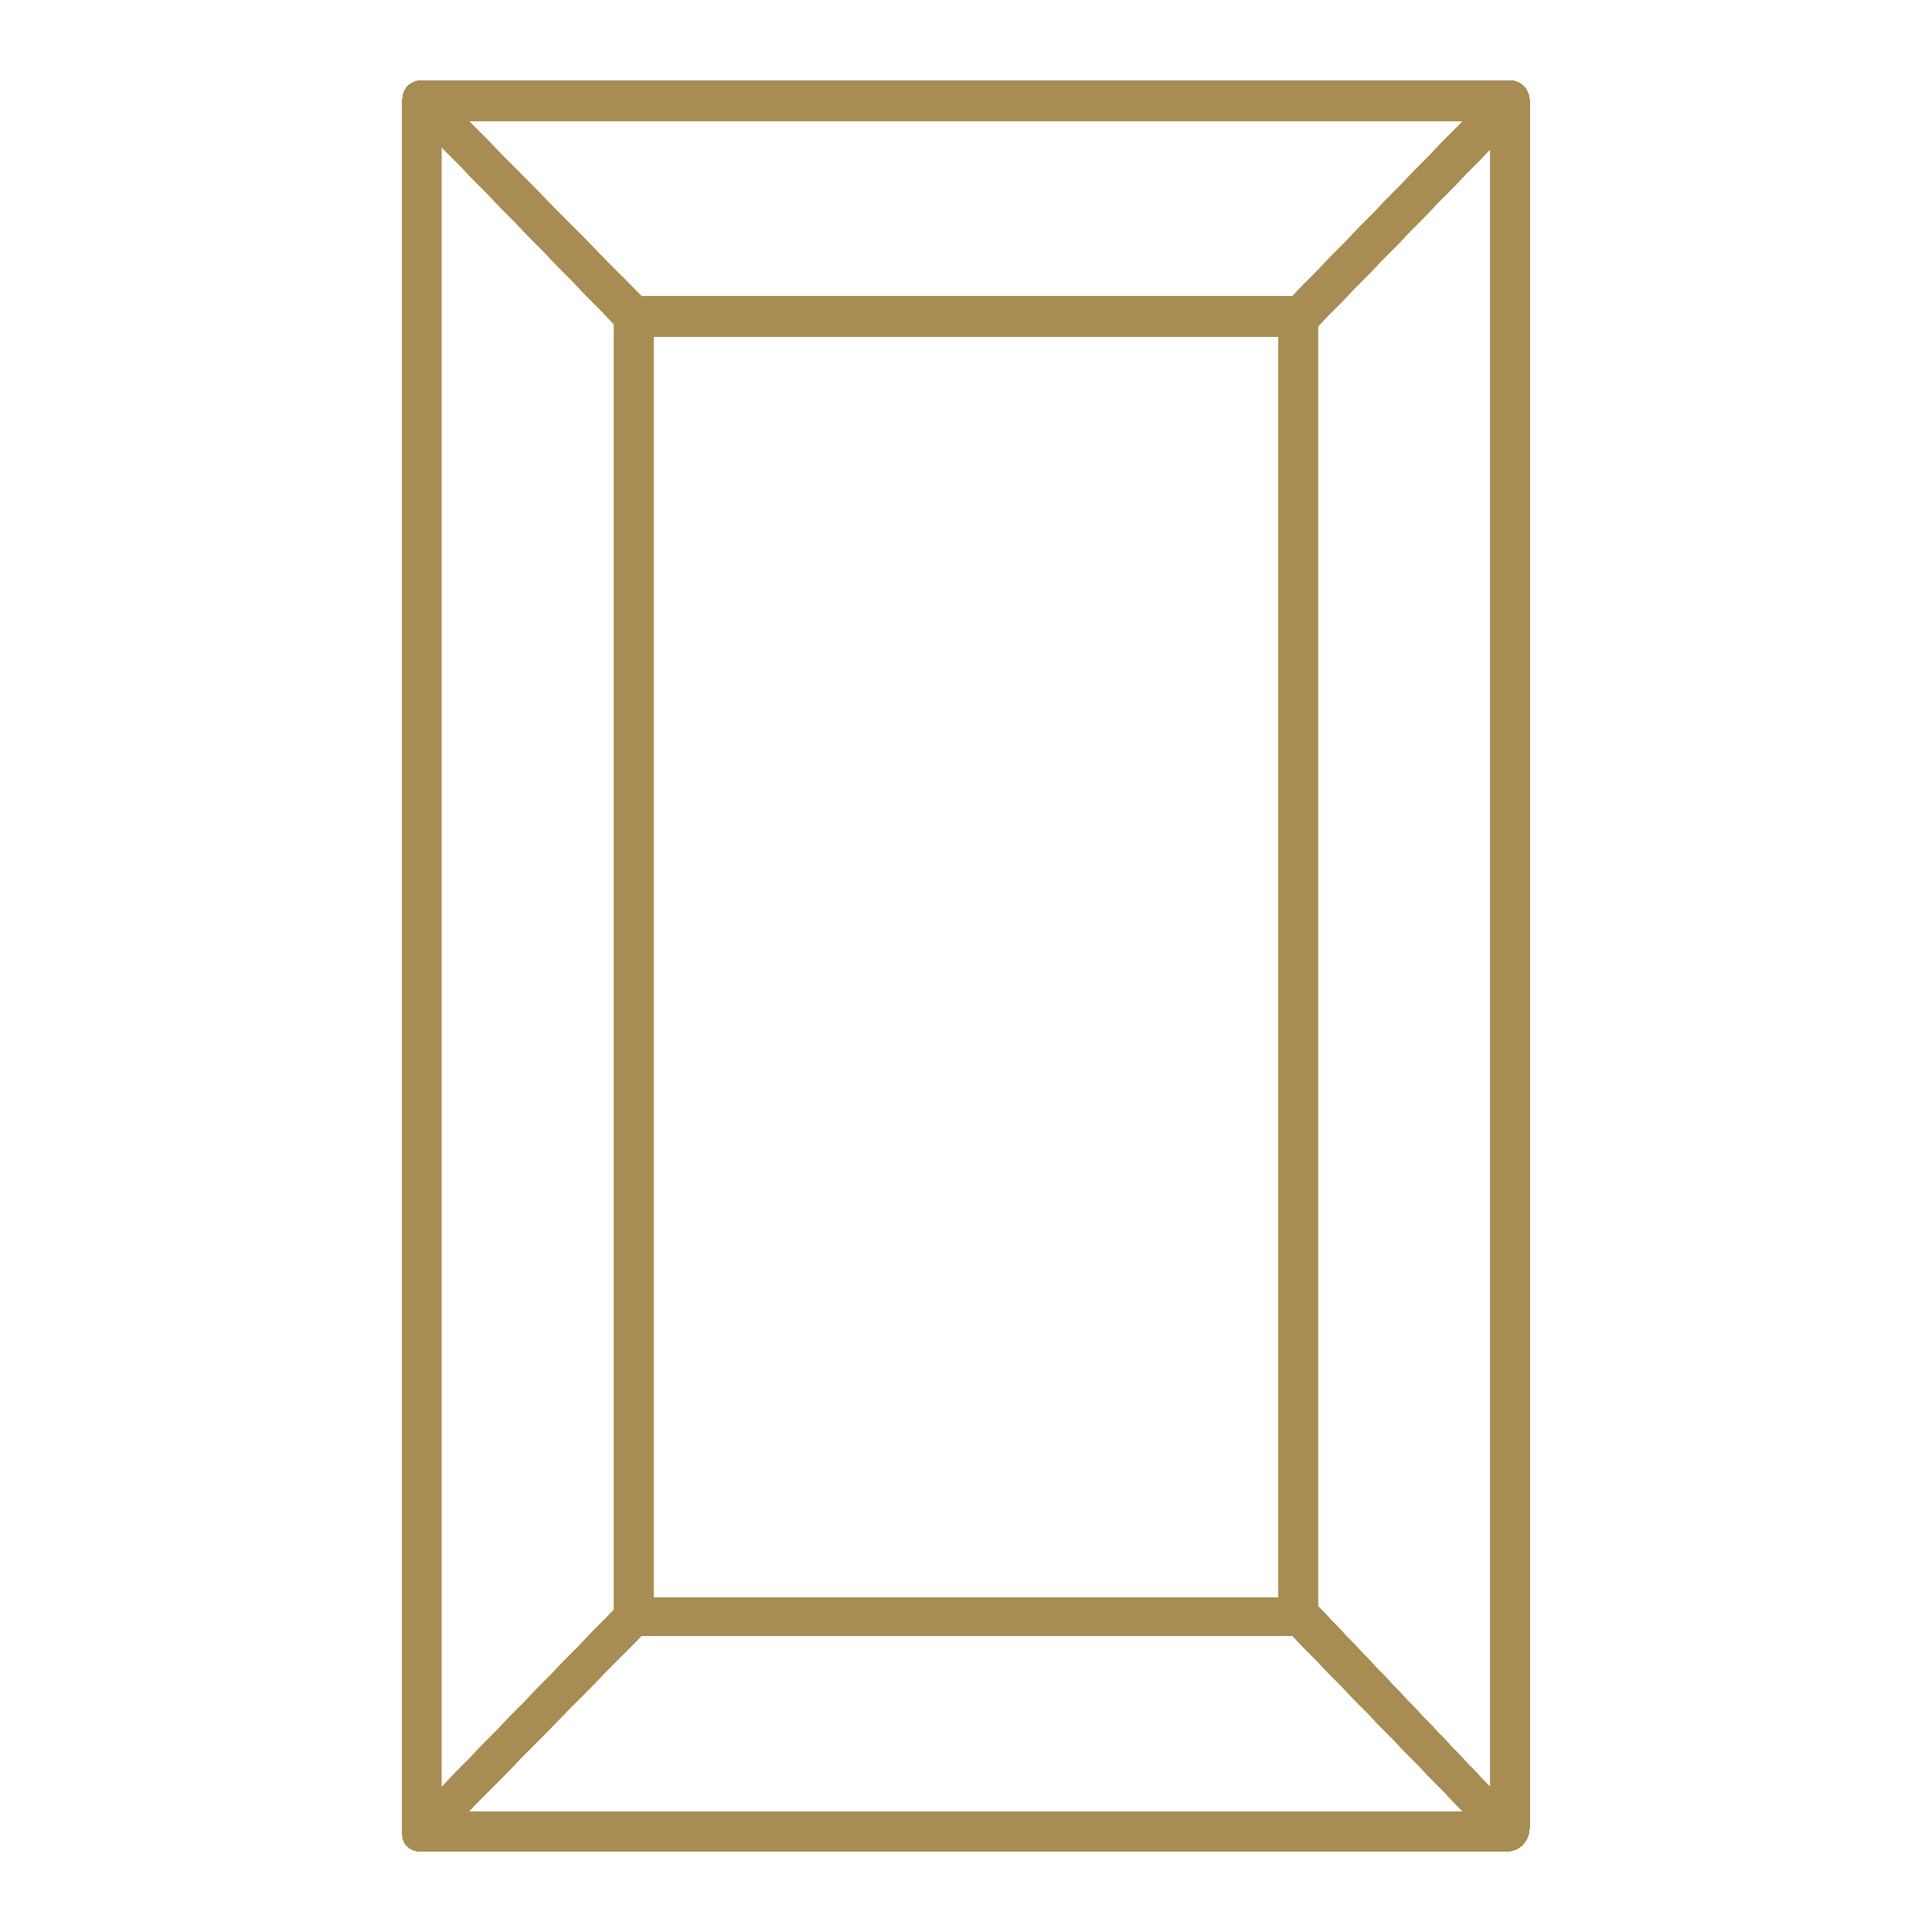<svg width="24" height="24" viewBox="0 0 24 24" fill="none" xmlns="http://www.w3.org/2000/svg">
<path d="M18.75 1L5.238 1C5.15 1 5 1.059 5 1.245L5 22.793C5 22.902 5.082 23 5.241 23H18.697C18.913 23 19 22.834 19 22.699V1.248C19 1.149 18.926 1 18.75 1ZM18.177 1.5L16.054 3.682H7.967L5.818 1.5H18.177ZM15.882 4.178V19.844H8.114V4.178H15.882ZM5.482 1.819L7.631 4.027V19.994L5.482 22.204V1.819ZM5.818 22.505L7.967 20.318H16.054L18.177 22.505H5.818ZM18.517 22.208L16.369 19.95V4.054L18.517 1.846V22.208Z" fill="#A78D54"/>
<path d="M18.75 1L5.238 1C5.15 1 5 1.059 5 1.245L5 22.793C5 22.902 5.082 23 5.241 23H18.697C18.913 23 19 22.834 19 22.699V1.248C19 1.149 18.926 1 18.75 1ZM18.177 1.5L16.054 3.682H7.967L5.818 1.5H18.177ZM15.882 4.178V19.844H8.114V4.178H15.882ZM5.482 1.819L7.631 4.027V19.994L5.482 22.204V1.819ZM5.818 22.505L7.967 20.318H16.054L18.177 22.505H5.818ZM18.517 22.208L16.369 19.95V4.054L18.517 1.846V22.208Z" fill="#A78D54"/>
<path d="M18.75 1L5.238 1C5.15 1 5 1.059 5 1.245L5 22.793C5 22.902 5.082 23 5.241 23H18.697C18.913 23 19 22.834 19 22.699V1.248C19 1.149 18.926 1 18.75 1ZM18.177 1.5L16.054 3.682H7.967L5.818 1.5H18.177ZM15.882 4.178V19.844H8.114V4.178H15.882ZM5.482 1.819L7.631 4.027V19.994L5.482 22.204V1.819ZM5.818 22.505L7.967 20.318H16.054L18.177 22.505H5.818ZM18.517 22.208L16.369 19.95V4.054L18.517 1.846V22.208Z" fill="#A78D54"/>
<path d="M18.75 1L5.238 1C5.15 1 5 1.059 5 1.245L5 22.793C5 22.902 5.082 23 5.241 23H18.697C18.913 23 19 22.834 19 22.699V1.248C19 1.149 18.926 1 18.75 1ZM18.177 1.5L16.054 3.682H7.967L5.818 1.5H18.177ZM15.882 4.178V19.844H8.114V4.178H15.882ZM5.482 1.819L7.631 4.027V19.994L5.482 22.204V1.819ZM5.818 22.505L7.967 20.318H16.054L18.177 22.505H5.818ZM18.517 22.208L16.369 19.95V4.054L18.517 1.846V22.208Z" fill="#A78D54"/>
<path d="M18.75 1L5.238 1C5.15 1 5 1.059 5 1.245L5 22.793C5 22.902 5.082 23 5.241 23H18.697C18.913 23 19 22.834 19 22.699V1.248C19 1.149 18.926 1 18.75 1ZM18.177 1.5L16.054 3.682H7.967L5.818 1.5H18.177ZM15.882 4.178V19.844H8.114V4.178H15.882ZM5.482 1.819L7.631 4.027V19.994L5.482 22.204V1.819ZM5.818 22.505L7.967 20.318H16.054L18.177 22.505H5.818ZM18.517 22.208L16.369 19.95V4.054L18.517 1.846V22.208Z" fill="#A78D54"/>
<path d="M18.75 1L5.238 1C5.15 1 5 1.059 5 1.245L5 22.793C5 22.902 5.082 23 5.241 23H18.697C18.913 23 19 22.834 19 22.699V1.248C19 1.149 18.926 1 18.75 1ZM18.177 1.5L16.054 3.682H7.967L5.818 1.5H18.177ZM15.882 4.178V19.844H8.114V4.178H15.882ZM5.482 1.819L7.631 4.027V19.994L5.482 22.204V1.819ZM5.818 22.505L7.967 20.318H16.054L18.177 22.505H5.818ZM18.517 22.208L16.369 19.95V4.054L18.517 1.846V22.208Z" fill="#A78D54"/>
<path d="M18.75 1L5.238 1C5.15 1 5 1.059 5 1.245L5 22.793C5 22.902 5.082 23 5.241 23H18.697C18.913 23 19 22.834 19 22.699V1.248C19 1.149 18.926 1 18.75 1ZM18.177 1.5L16.054 3.682H7.967L5.818 1.5H18.177ZM15.882 4.178V19.844H8.114V4.178H15.882ZM5.482 1.819L7.631 4.027V19.994L5.482 22.204V1.819ZM5.818 22.505L7.967 20.318H16.054L18.177 22.505H5.818ZM18.517 22.208L16.369 19.95V4.054L18.517 1.846V22.208Z" fill="#A78D54"/>
<path d="M18.75 1L5.238 1C5.15 1 5 1.059 5 1.245L5 22.793C5 22.902 5.082 23 5.241 23H18.697C18.913 23 19 22.834 19 22.699V1.248C19 1.149 18.926 1 18.75 1ZM18.177 1.5L16.054 3.682H7.967L5.818 1.5H18.177ZM15.882 4.178V19.844H8.114V4.178H15.882ZM5.482 1.819L7.631 4.027V19.994L5.482 22.204V1.819ZM5.818 22.505L7.967 20.318H16.054L18.177 22.505H5.818ZM18.517 22.208L16.369 19.95V4.054L18.517 1.846V22.208Z" fill="#A78D54"/>
<path d="M18.75 1L5.238 1C5.15 1 5 1.059 5 1.245L5 22.793C5 22.902 5.082 23 5.241 23H18.697C18.913 23 19 22.834 19 22.699V1.248C19 1.149 18.926 1 18.75 1ZM18.177 1.5L16.054 3.682H7.967L5.818 1.5H18.177ZM15.882 4.178V19.844H8.114V4.178H15.882ZM5.482 1.819L7.631 4.027V19.994L5.482 22.204V1.819ZM5.818 22.505L7.967 20.318H16.054L18.177 22.505H5.818ZM18.517 22.208L16.369 19.95V4.054L18.517 1.846V22.208Z" fill="#A78D54"/>
<path d="M18.75 1L5.238 1C5.15 1 5 1.059 5 1.245L5 22.793C5 22.902 5.082 23 5.241 23H18.697C18.913 23 19 22.834 19 22.699V1.248C19 1.149 18.926 1 18.75 1ZM18.177 1.5L16.054 3.682H7.967L5.818 1.5H18.177ZM15.882 4.178V19.844H8.114V4.178H15.882ZM5.482 1.819L7.631 4.027V19.994L5.482 22.204V1.819ZM5.818 22.505L7.967 20.318H16.054L18.177 22.505H5.818ZM18.517 22.208L16.369 19.95V4.054L18.517 1.846V22.208Z" fill="#A78D54"/>
<path d="M18.75 1L5.238 1C5.15 1 5 1.059 5 1.245L5 22.793C5 22.902 5.082 23 5.241 23H18.697C18.913 23 19 22.834 19 22.699V1.248C19 1.149 18.926 1 18.75 1ZM18.177 1.5L16.054 3.682H7.967L5.818 1.5H18.177ZM15.882 4.178V19.844H8.114V4.178H15.882ZM5.482 1.819L7.631 4.027V19.994L5.482 22.204V1.819ZM5.818 22.505L7.967 20.318H16.054L18.177 22.505H5.818ZM18.517 22.208L16.369 19.95V4.054L18.517 1.846V22.208Z" fill="#A78D54"/>
<path d="M18.75 1L5.238 1C5.15 1 5 1.059 5 1.245L5 22.793C5 22.902 5.082 23 5.241 23H18.697C18.913 23 19 22.834 19 22.699V1.248C19 1.149 18.926 1 18.75 1ZM18.177 1.5L16.054 3.682H7.967L5.818 1.5H18.177ZM15.882 4.178V19.844H8.114V4.178H15.882ZM5.482 1.819L7.631 4.027V19.994L5.482 22.204V1.819ZM5.818 22.505L7.967 20.318H16.054L18.177 22.505H5.818ZM18.517 22.208L16.369 19.95V4.054L18.517 1.846V22.208Z" fill="#A78D54"/>
<path d="M18.75 1L5.238 1C5.15 1 5 1.059 5 1.245L5 22.793C5 22.902 5.082 23 5.241 23H18.697C18.913 23 19 22.834 19 22.699V1.248C19 1.149 18.926 1 18.75 1ZM18.177 1.5L16.054 3.682H7.967L5.818 1.5H18.177ZM15.882 4.178V19.844H8.114V4.178H15.882ZM5.482 1.819L7.631 4.027V19.994L5.482 22.204V1.819ZM5.818 22.505L7.967 20.318H16.054L18.177 22.505H5.818ZM18.517 22.208L16.369 19.95V4.054L18.517 1.846V22.208Z" fill="#A78D54"/>
<path d="M18.75 1L5.238 1C5.15 1 5 1.059 5 1.245L5 22.793C5 22.902 5.082 23 5.241 23H18.697C18.913 23 19 22.834 19 22.699V1.248C19 1.149 18.926 1 18.75 1ZM18.177 1.5L16.054 3.682H7.967L5.818 1.5H18.177ZM15.882 4.178V19.844H8.114V4.178H15.882ZM5.482 1.819L7.631 4.027V19.994L5.482 22.204V1.819ZM5.818 22.505L7.967 20.318H16.054L18.177 22.505H5.818ZM18.517 22.208L16.369 19.95V4.054L18.517 1.846V22.208Z" fill="#A78D54"/>
<path d="M18.75 1L5.238 1C5.15 1 5 1.059 5 1.245L5 22.793C5 22.902 5.082 23 5.241 23H18.697C18.913 23 19 22.834 19 22.699V1.248C19 1.149 18.926 1 18.75 1ZM18.177 1.5L16.054 3.682H7.967L5.818 1.5H18.177ZM15.882 4.178V19.844H8.114V4.178H15.882ZM5.482 1.819L7.631 4.027V19.994L5.482 22.204V1.819ZM5.818 22.505L7.967 20.318H16.054L18.177 22.505H5.818ZM18.517 22.208L16.369 19.95V4.054L18.517 1.846V22.208Z" fill="#A78D54"/>
<path d="M18.75 1L5.238 1C5.15 1 5 1.059 5 1.245L5 22.793C5 22.902 5.082 23 5.241 23H18.697C18.913 23 19 22.834 19 22.699V1.248C19 1.149 18.926 1 18.75 1ZM18.177 1.5L16.054 3.682H7.967L5.818 1.5H18.177ZM15.882 4.178V19.844H8.114V4.178H15.882ZM5.482 1.819L7.631 4.027V19.994L5.482 22.204V1.819ZM5.818 22.505L7.967 20.318H16.054L18.177 22.505H5.818ZM18.517 22.208L16.369 19.95V4.054L18.517 1.846V22.208Z" fill="#A78D54"/>
<path d="M18.75 1L5.238 1C5.15 1 5 1.059 5 1.245L5 22.793C5 22.902 5.082 23 5.241 23H18.697C18.913 23 19 22.834 19 22.699V1.248C19 1.149 18.926 1 18.75 1ZM18.177 1.5L16.054 3.682H7.967L5.818 1.5H18.177ZM15.882 4.178V19.844H8.114V4.178H15.882ZM5.482 1.819L7.631 4.027V19.994L5.482 22.204V1.819ZM5.818 22.505L7.967 20.318H16.054L18.177 22.505H5.818ZM18.517 22.208L16.369 19.95V4.054L18.517 1.846V22.208Z" fill="#A78D54"/>
</svg>
